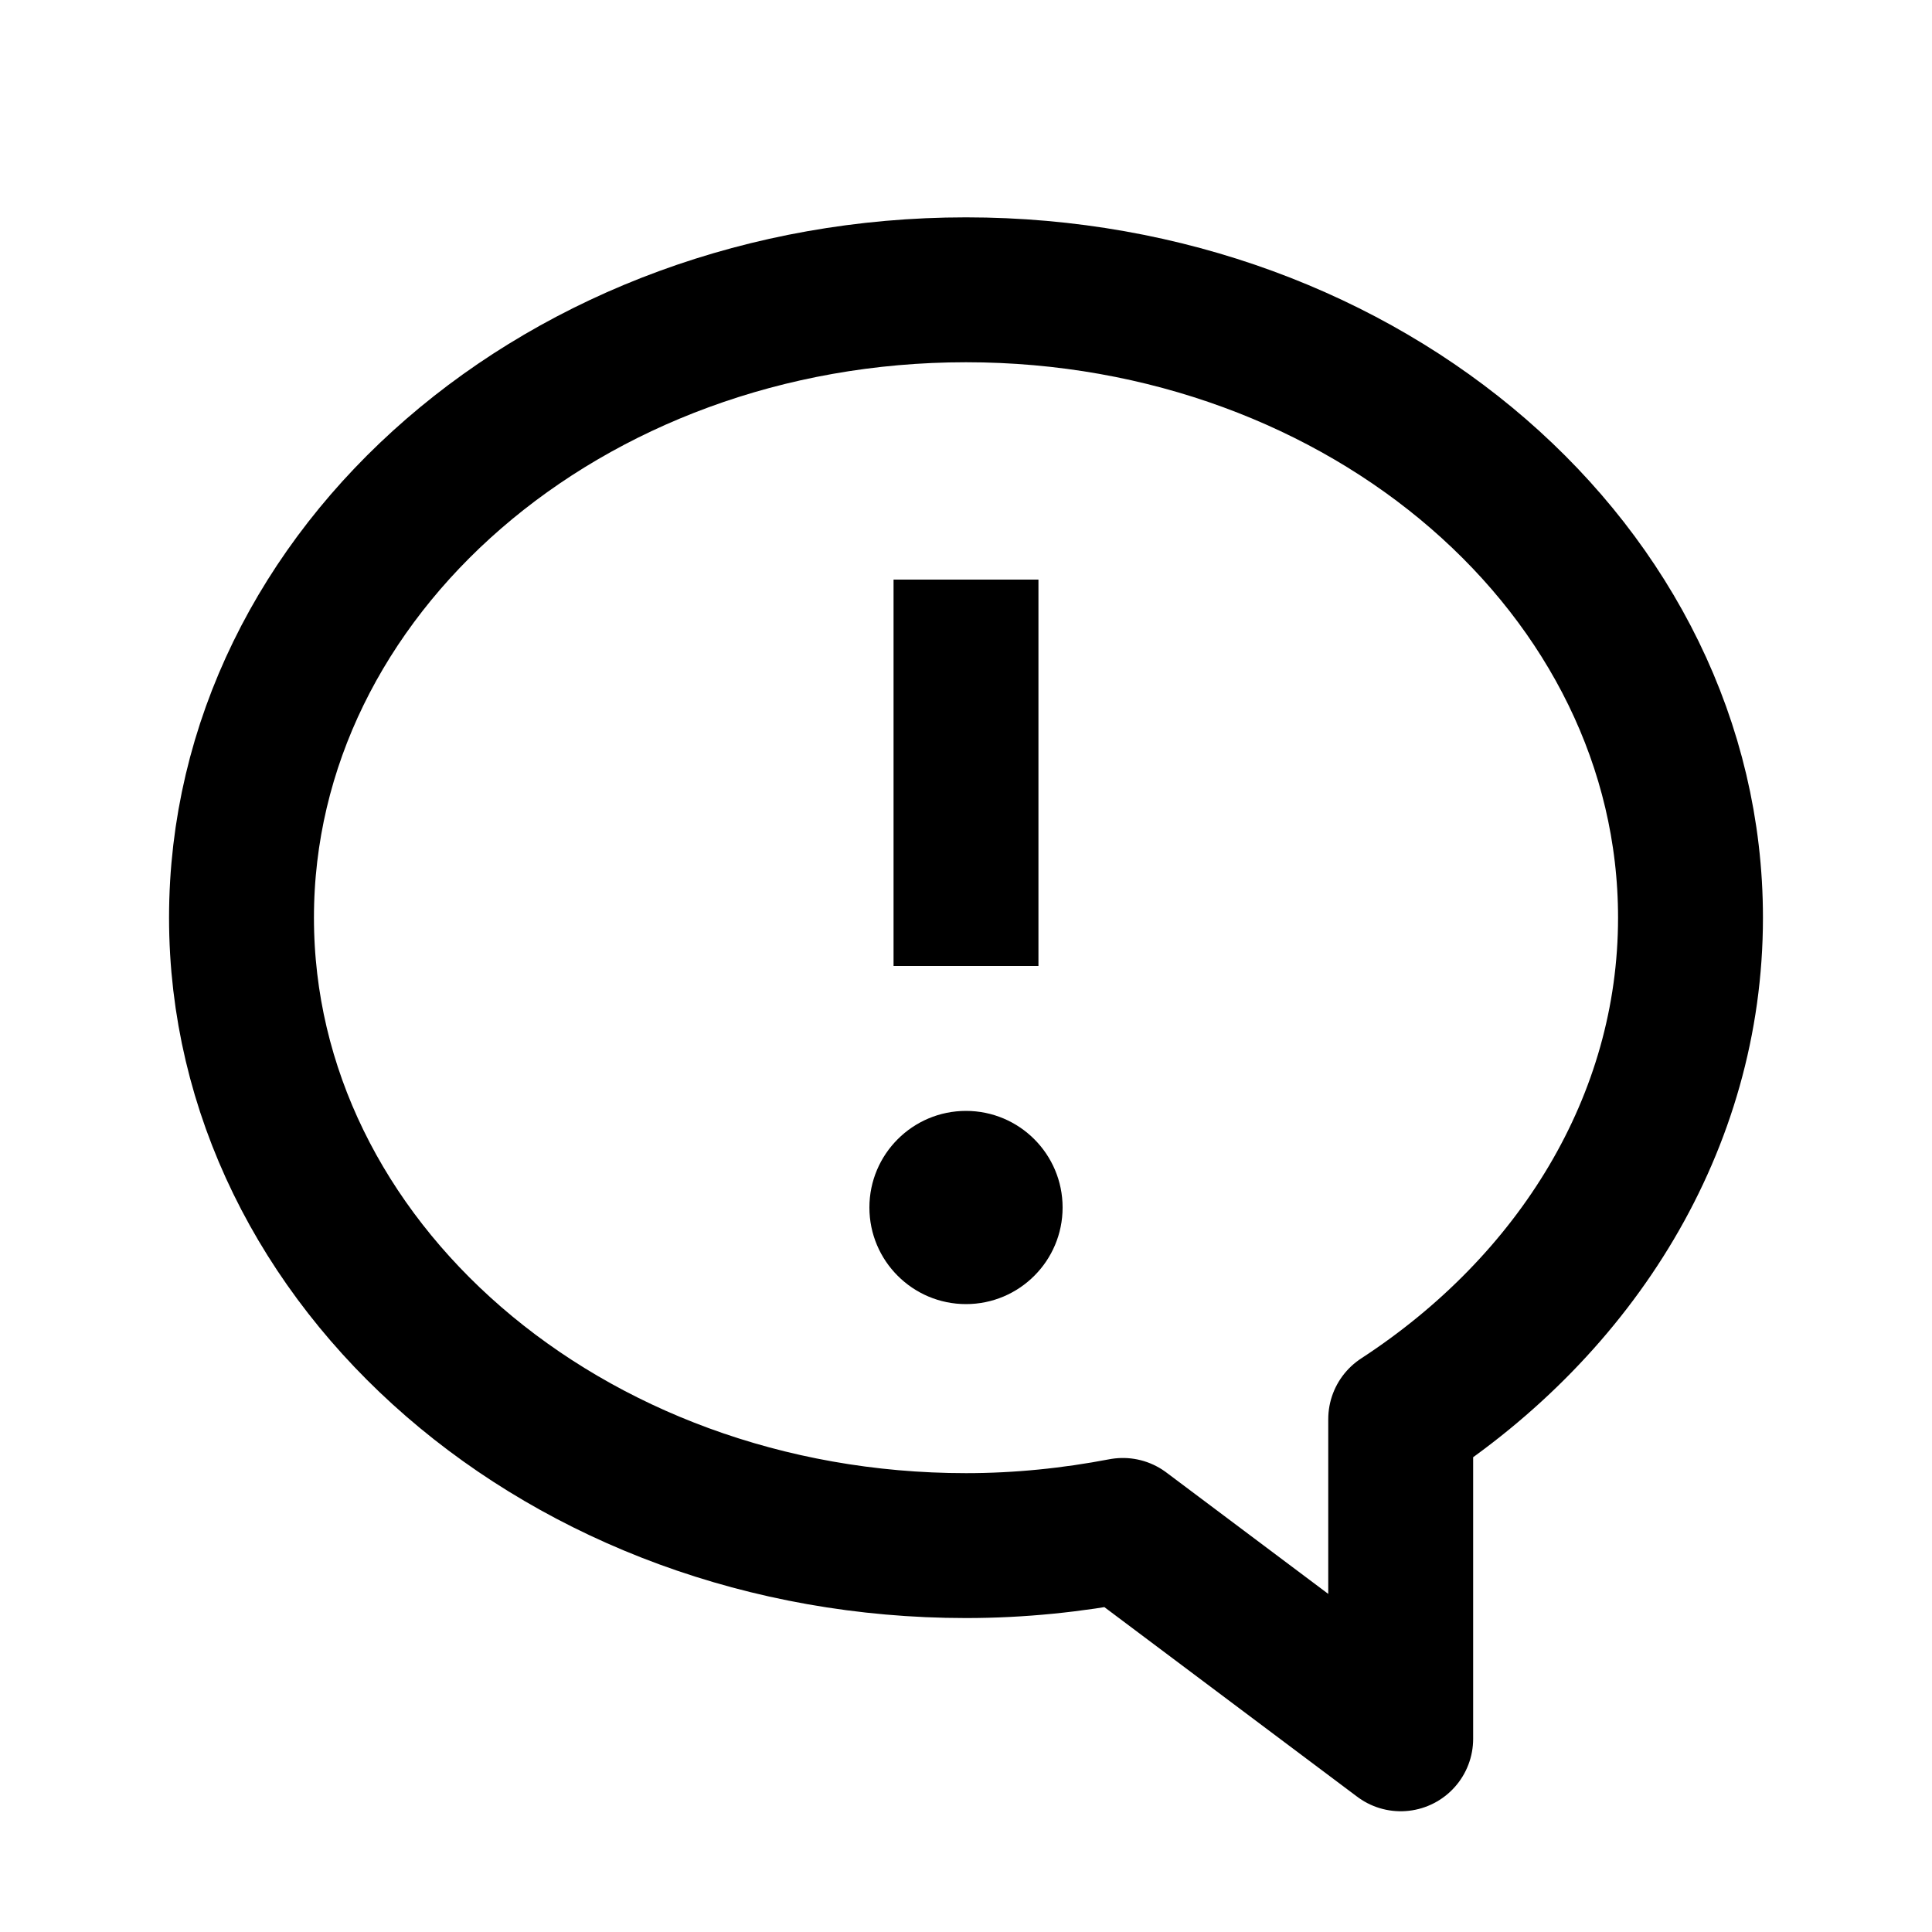 <?xml version="1.0" encoding="UTF-8"?>
<svg width="20px" height="20px" viewBox="0 0 20 20" version="1.1" xmlns="http://www.w3.org/2000/svg" xmlns:xlink="http://www.w3.org/1999/xlink">
    <title>Icons / System / Feedback</title>
    <g id="Icons-/-System-/-Feedback" stroke="none" stroke-width="1" fill="none" fill-rule="evenodd">
        <g id="feedback" transform="translate(2.5, 3)">
            <line x1="7.5" y1="3" x2="7.5" y2="7" id="Stroke-1" stroke="#000000" stroke-width="1.5" stroke-linejoin="round"></line>
            <path d="M7.5,8.5 C6.948,8.5 6.5,8.948 6.5,9.5 C6.5,10.052 6.948,10.5 7.5,10.5 C8.052,10.5 8.5,10.052 8.5,9.5 C8.5,8.948 8.052,8.5 7.5,8.5 Z" id="Fill-3" fill="#000000"></path>
            <path d="M15,6.5 C15,2.91 11.642,0 7.5,0 C3.358,0 0,2.91 0,6.5 C0,10.09 3.358,13 7.5,13 C8.058,13 8.6,12.943 9.124,12.843 L12,15 L12,11.691 C13.819,10.505 15,8.624 15,6.5 Z" id="Stroke-5" stroke="#000000" stroke-width="1.5" stroke-linejoin="round"></path>
        </g>
    </g>
</svg>